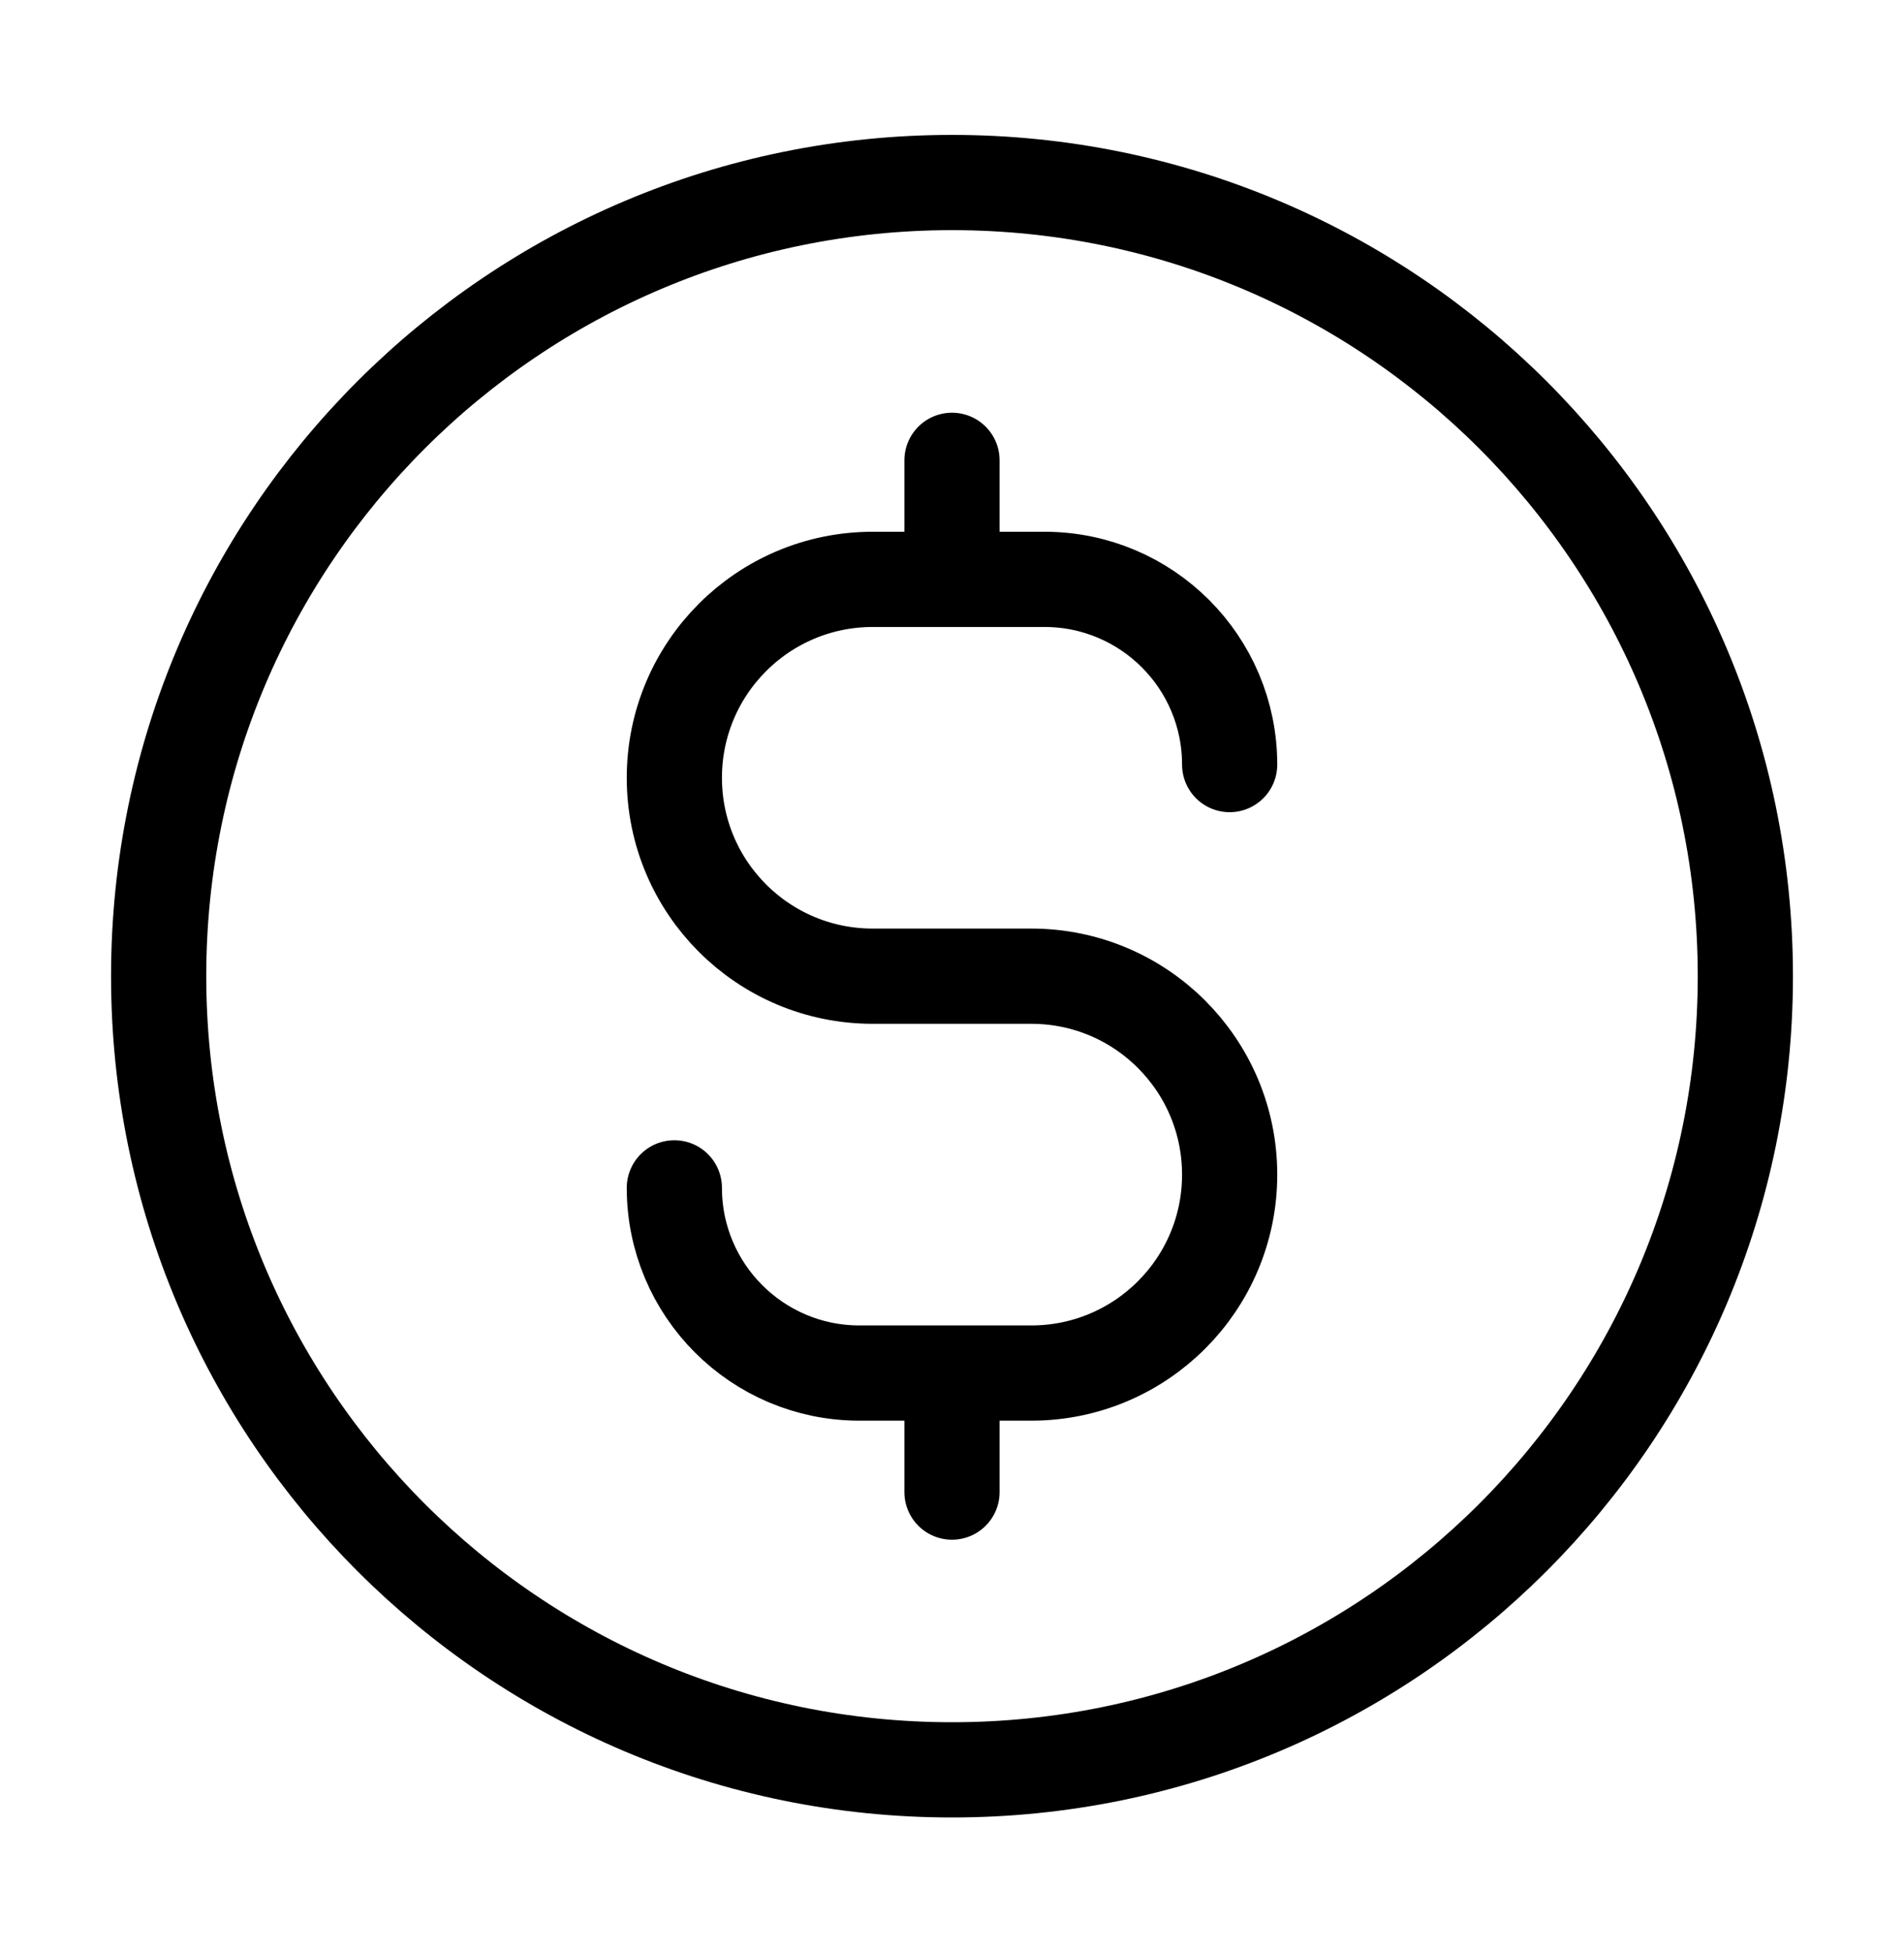 <svg width="40" height="41" viewBox="0 0 40 41" fill="none" xmlns="http://www.w3.org/2000/svg">
<path d="M14.167 24.945C14.167 27.092 15.908 28.834 18.055 28.834H21.667C23.968 28.834 25.833 26.968 25.833 24.667C25.833 22.366 23.968 20.5 21.667 20.5H18.333C16.032 20.5 14.167 18.635 14.167 16.334C14.167 14.032 16.032 12.167 18.333 12.167H21.944C24.092 12.167 25.833 13.908 25.833 16.056M20 9.667V12.167M20 28.834V31.334M36.667 20.5C36.667 29.705 29.205 37.167 20 37.167C10.795 37.167 3.333 29.705 3.333 20.5C3.333 11.295 10.795 3.833 20 3.833C29.205 3.833 36.667 11.295 36.667 20.5Z" stroke="black" stroke-width="2" stroke-linecap="round" stroke-linejoin="round"/>
</svg>
